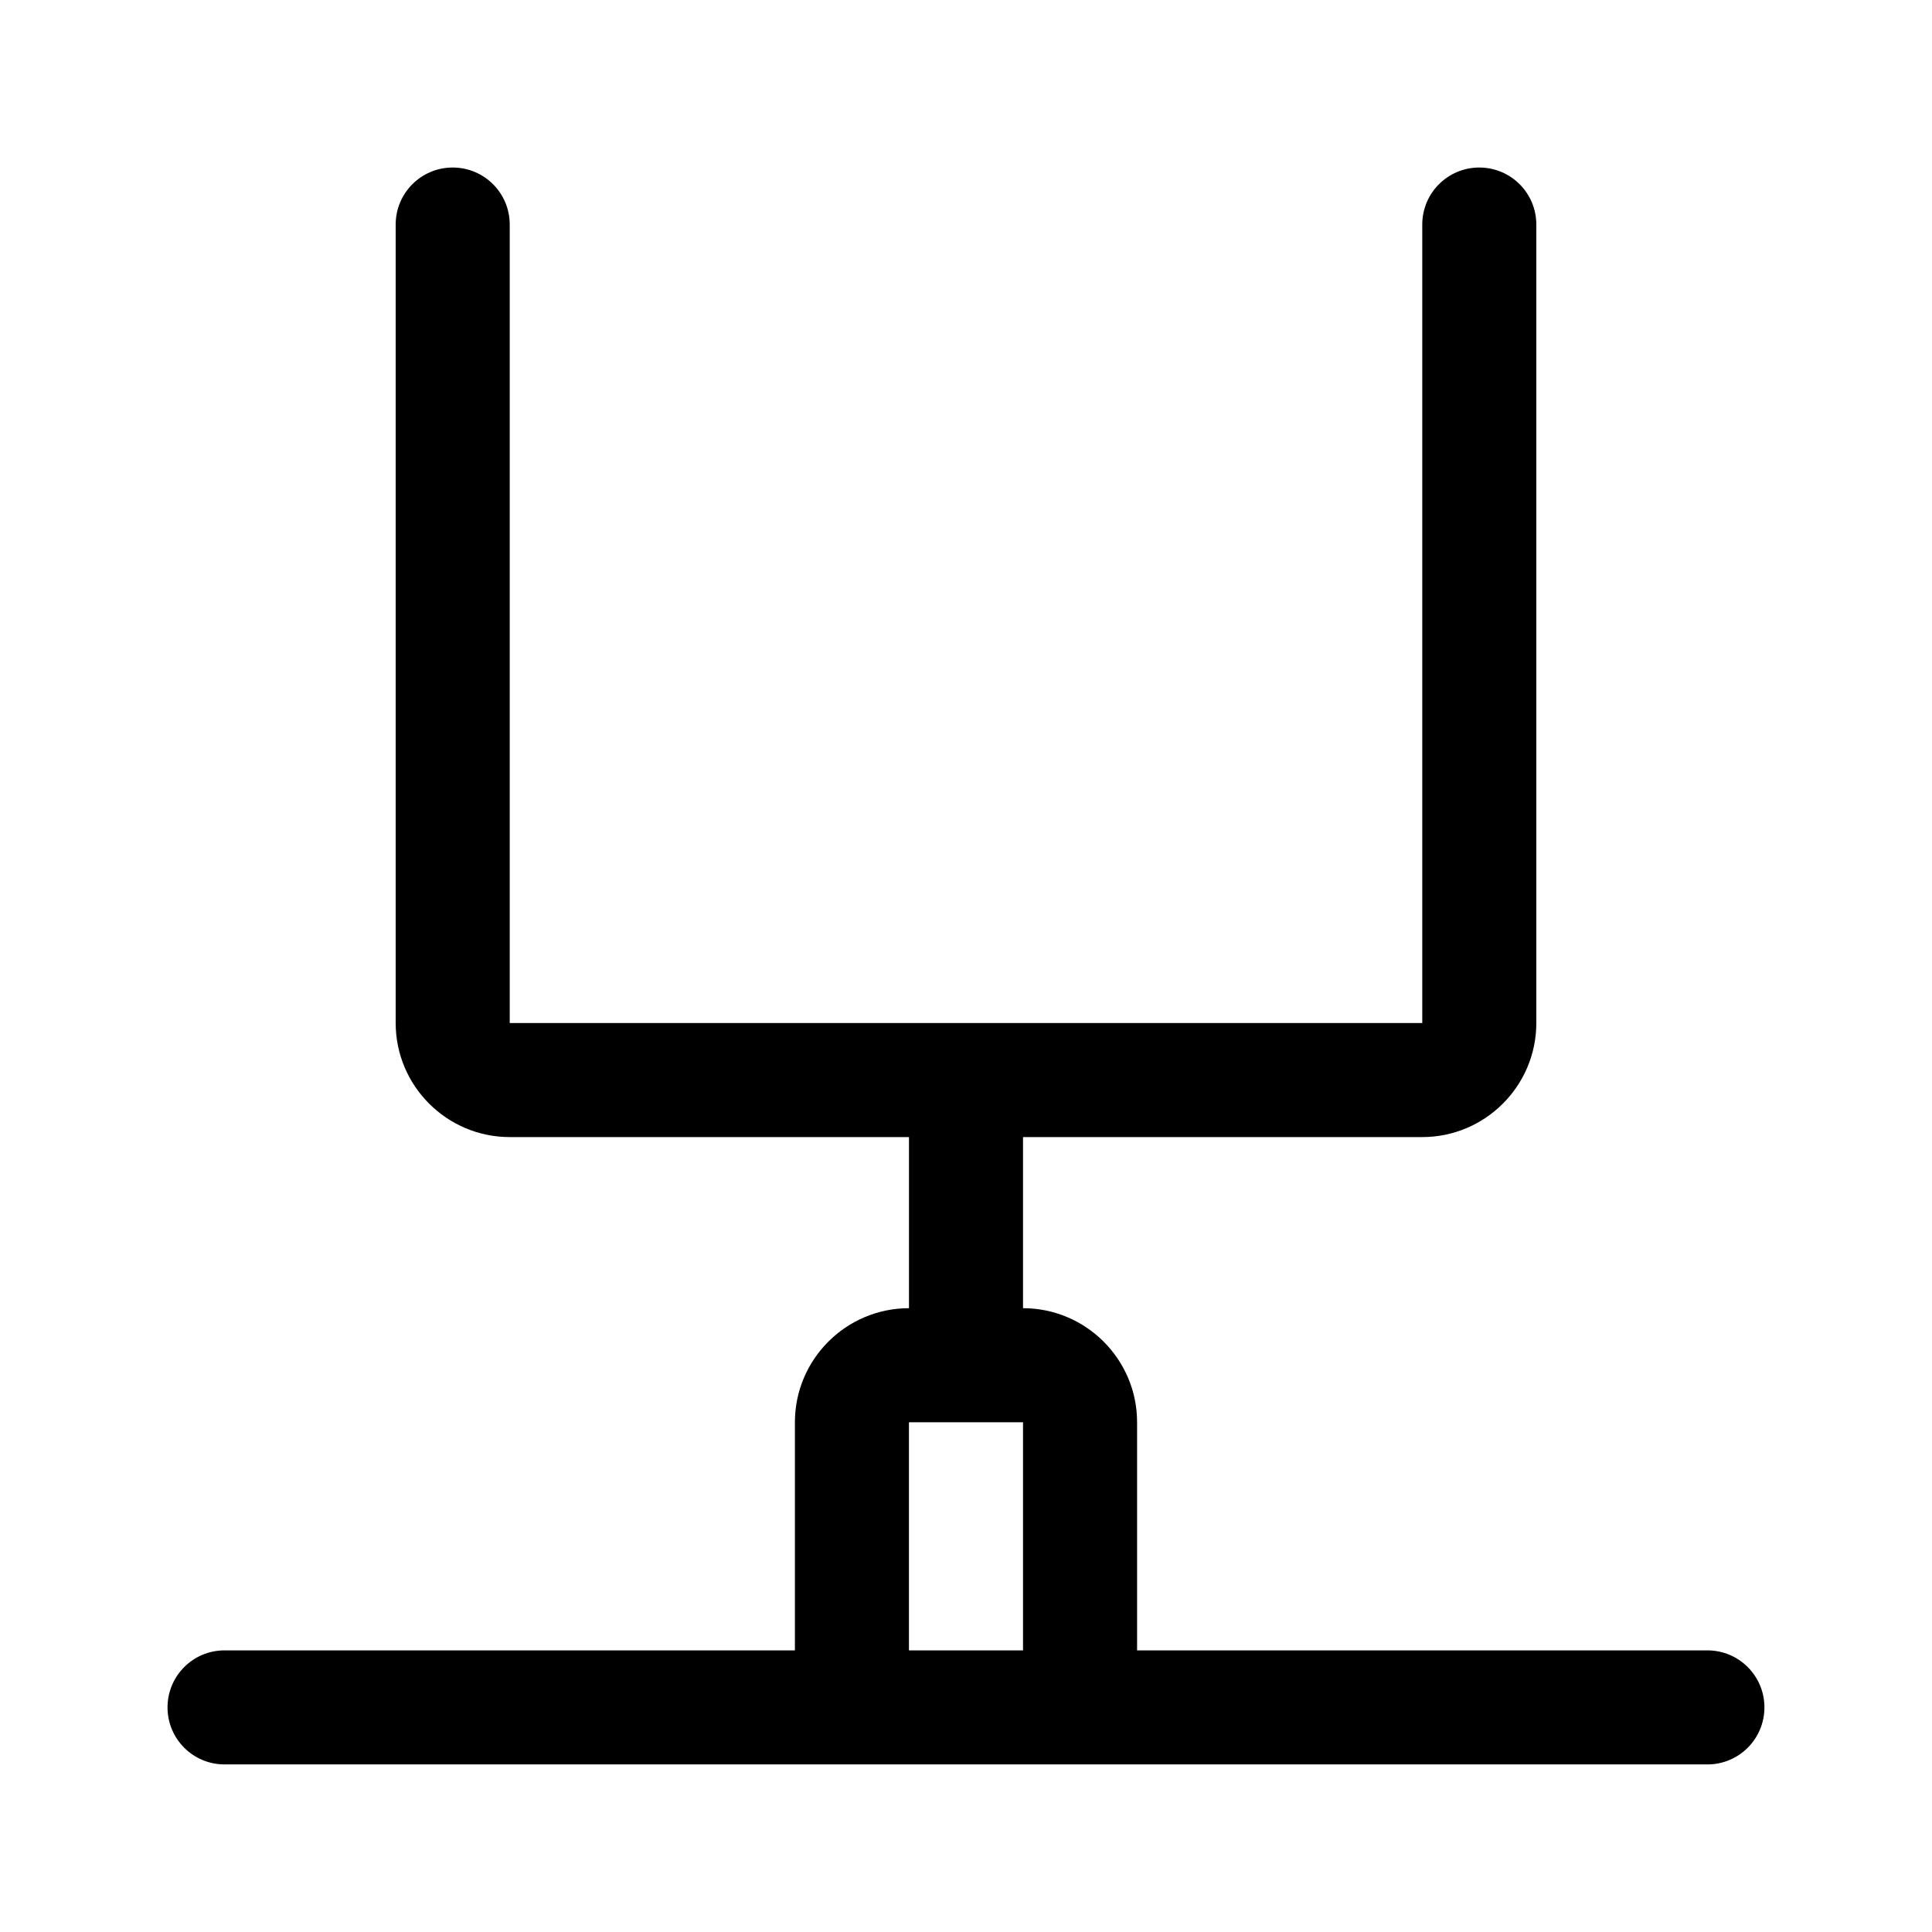 <?xml version="1.0" encoding="UTF-8"?>
<!-- Uploaded to: SVG Find, www.svgrepo.com, Generator: SVG Find Mixer Tools -->
<svg fill="#000000" width="800px" height="800px" version="1.1" viewBox="144 144 512 512" xmlns="http://www.w3.org/2000/svg">
 <path d="m596.48 581.37h-151.14v-60.457c0-16.668-13.562-30.23-30.23-30.23v-45.344h105.8c16.668 0 30.23-13.562 30.23-30.23v-211.6c0-8.352-6.762-15.113-15.113-15.113-8.352 0-15.113 6.762-15.113 15.113v211.6h-241.83v-211.6c0-8.352-6.762-15.113-15.113-15.113-8.352 0-15.113 6.762-15.113 15.113v211.6c0 16.668 13.562 30.23 30.23 30.23h105.8v45.344c-16.668 0-30.23 13.562-30.23 30.23v60.457l-151.15-0.004c-8.352 0-15.113 6.762-15.113 15.113s6.762 15.113 15.113 15.113h392.97c8.352 0 15.113-6.762 15.113-15.113s-6.762-15.113-15.113-15.113zm-181.37 0h-30.23v-60.457h30.23z"/>
</svg>